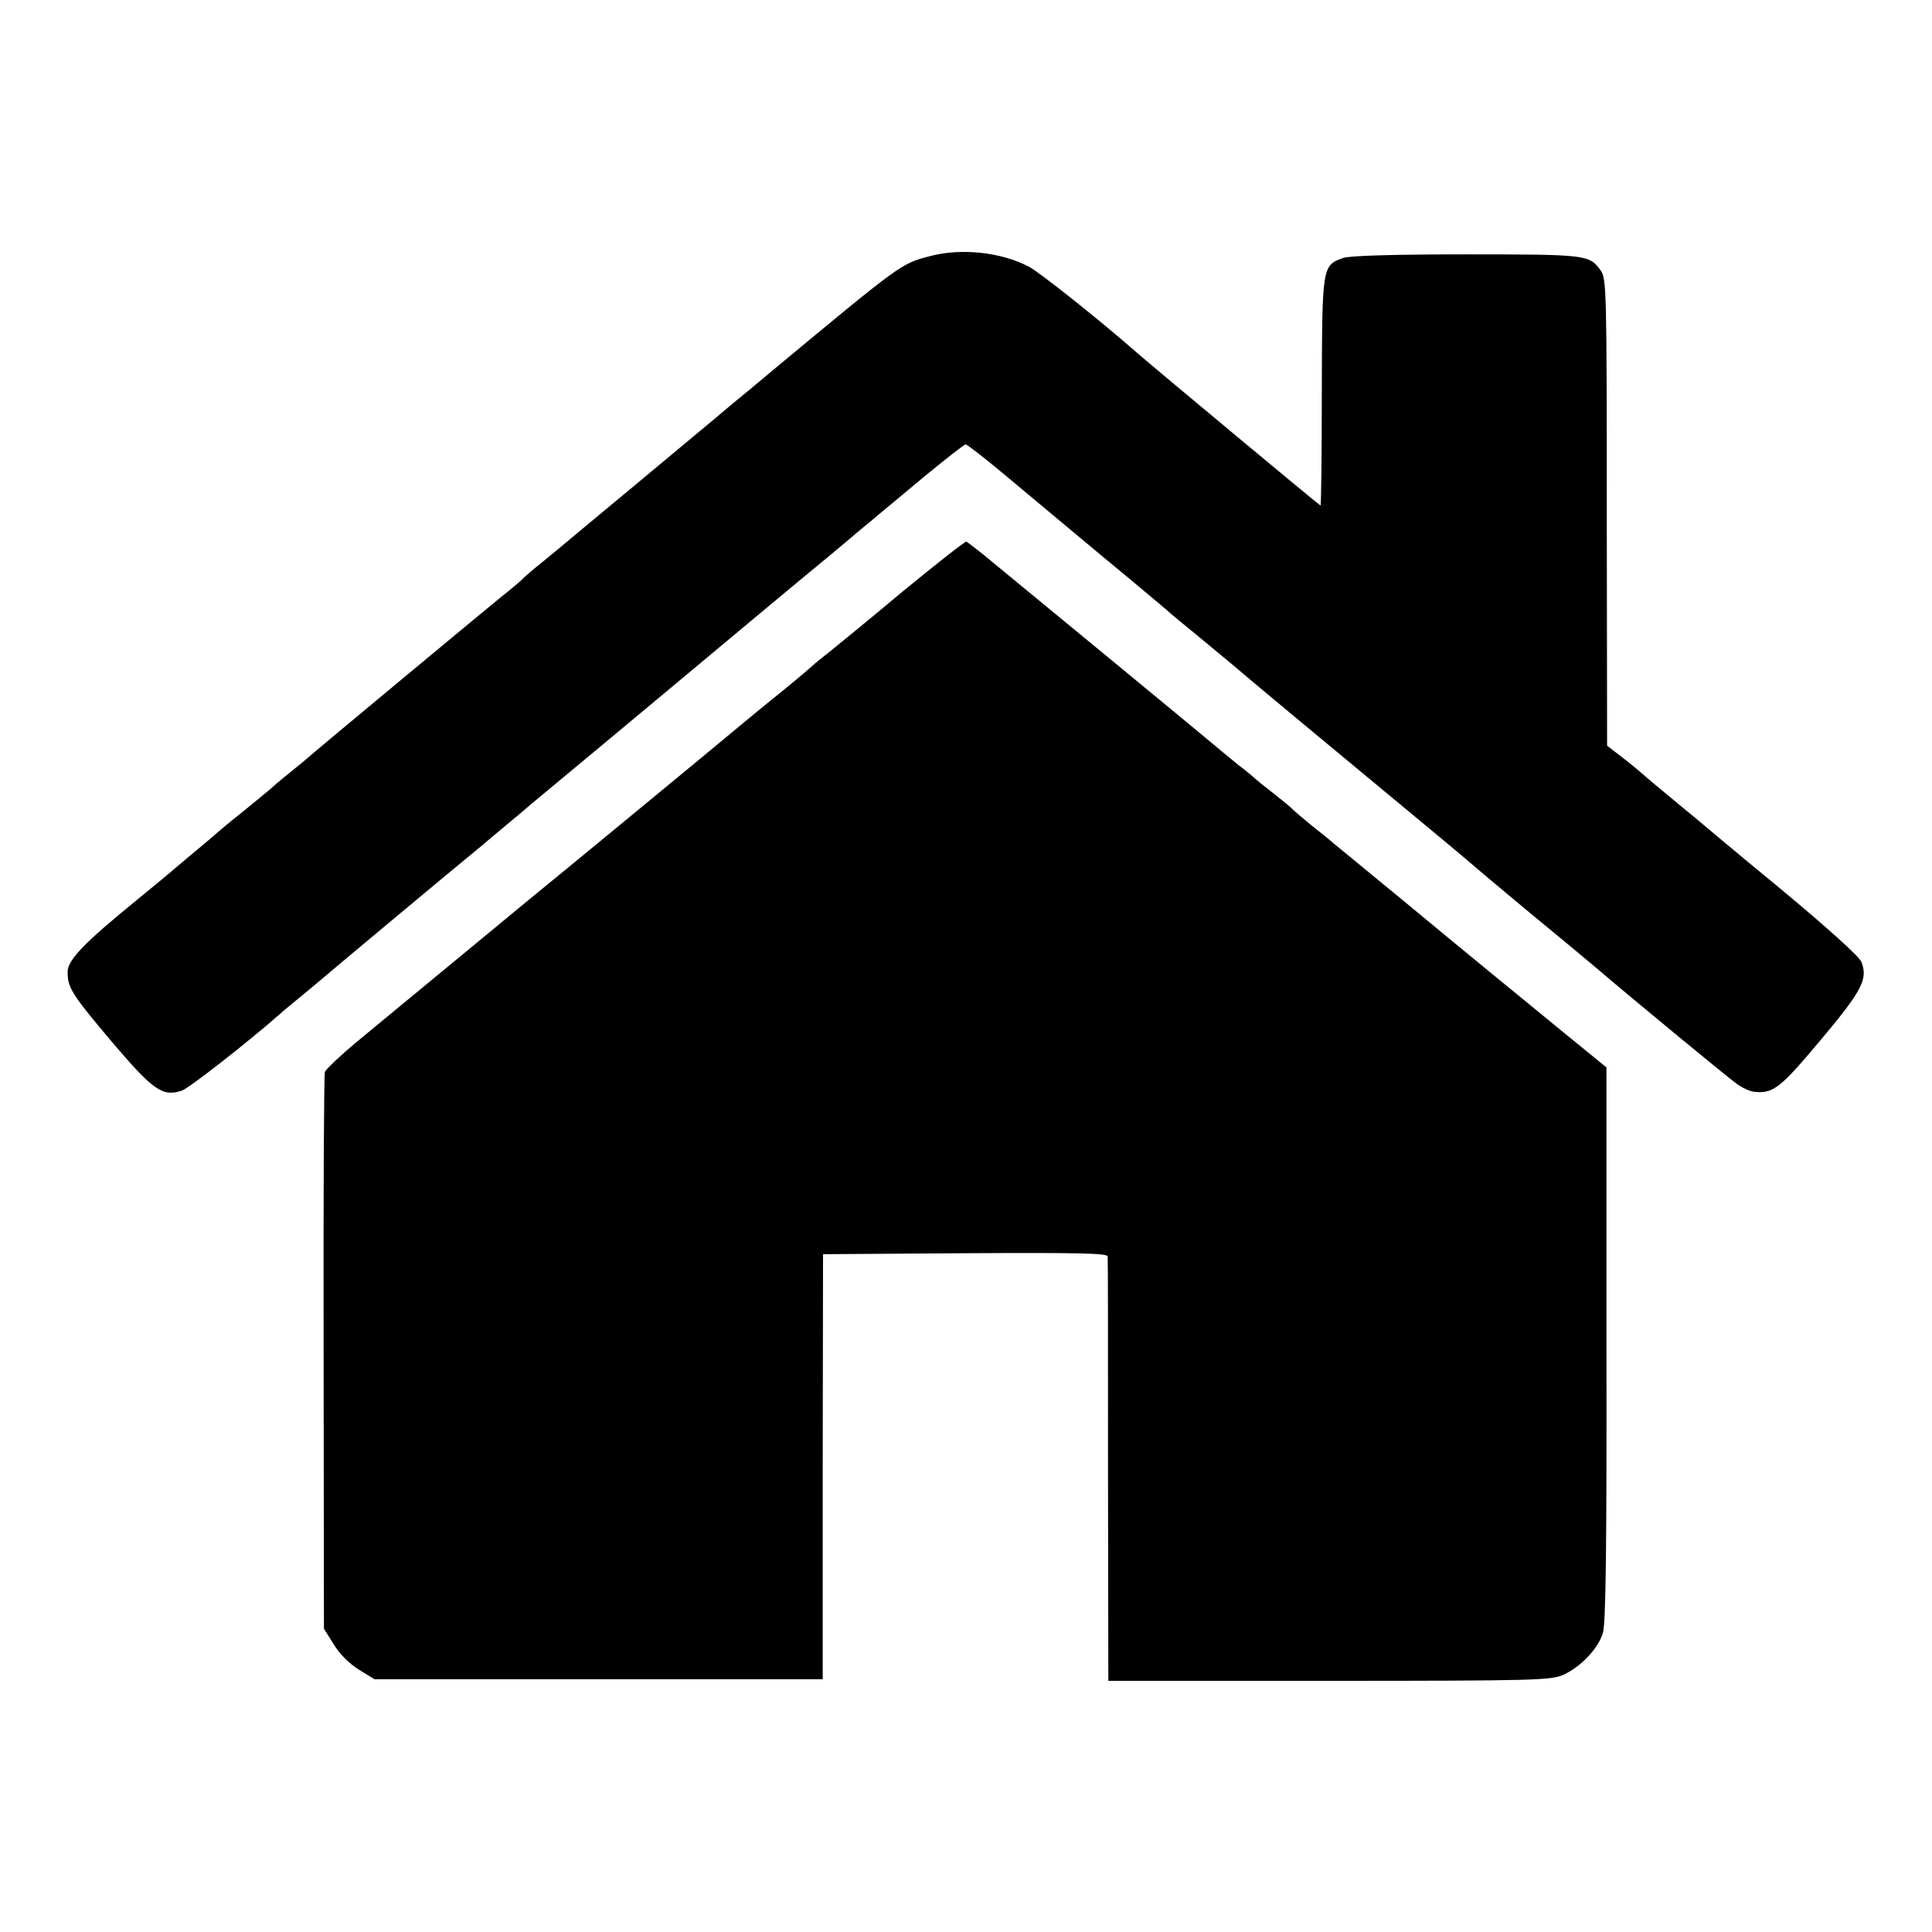 <?xml version="1.0" standalone="no"?>
<!DOCTYPE svg PUBLIC "-//W3C//DTD SVG 20010904//EN"
 "http://www.w3.org/TR/2001/REC-SVG-20010904/DTD/svg10.dtd">
<svg version="1.0" xmlns="http://www.w3.org/2000/svg"
 width="600pt" height="600pt" viewBox="0 0 600 600"
 preserveAspectRatio="xMidYMid meet">
<g transform="translate(0,600) scale(0.1,-0.1)"
fill="#000000" stroke="none">
<path d="M2890 5205 c-93 -24 -90 -23 -495 -359 -22 -19 -60 -50 -85 -71 -25
-20 -65 -54 -90 -75 -25 -21 -133 -111 -240 -200 -107 -89 -206 -171 -220
-183 -14 -12 -48 -40 -75 -62 -28 -22 -54 -45 -60 -51 -5 -6 -37 -33 -70 -59
-59 -48 -585 -485 -595 -495 -3 -3 -26 -22 -52 -43 -26 -21 -53 -43 -60 -50
-7 -7 -49 -41 -93 -77 -44 -35 -82 -67 -85 -70 -3 -3 -32 -28 -65 -55 -33 -28
-65 -54 -71 -60 -6 -5 -55 -46 -109 -90 -161 -131 -215 -186 -215 -223 0 -50
13 -70 137 -217 129 -152 158 -172 218 -152 23 8 212 156 309 242 6 6 36 30
66 55 30 25 57 47 60 50 4 4 378 317 505 421 11 10 43 36 70 59 28 23 59 49
70 59 22 18 428 356 460 383 68 57 419 350 460 383 26 22 69 57 94 79 25 21
55 45 66 55 11 9 75 62 143 119 68 56 127 102 131 102 4 0 57 -41 117 -91 60
-50 196 -164 303 -253 107 -88 199 -166 205 -171 6 -6 49 -42 96 -80 103 -85
129 -107 144 -120 11 -10 285 -238 576 -479 80 -66 147 -123 150 -126 3 -3 75
-63 160 -134 85 -70 178 -147 205 -170 123 -105 413 -344 440 -363 17 -12 41
-23 55 -24 58 -5 79 12 205 162 129 154 146 188 126 241 -6 17 -104 105 -253
229 -134 110 -254 211 -268 223 -14 11 -50 41 -80 66 -30 25 -64 53 -75 63
-11 10 -41 35 -67 55 l-47 36 -1 725 c0 689 -1 727 -19 751 -35 49 -43 50
-417 50 -225 0 -362 -4 -382 -11 -66 -23 -66 -25 -67 -416 0 -194 -2 -353 -4
-353 -3 0 -500 414 -566 471 -116 102 -307 254 -340 271 -86 45 -210 58 -305
33z"/>
<path d="M2802 4162 c-105 -88 -208 -172 -228 -188 -20 -16 -42 -33 -48 -39
-22 -20 -83 -71 -126 -105 -46 -37 -154 -127 -230 -190 -47 -39 -441 -364
-520 -428 -39 -32 -252 -208 -545 -450 -49 -41 -92 -82 -96 -91 -3 -9 -5 -401
-4 -872 l1 -857 30 -48 c18 -30 48 -60 78 -79 l49 -30 696 0 696 0 0 660 1
660 442 3 c350 2 442 0 442 -10 1 -7 1 -307 1 -665 l1 -653 686 0 c647 0 689
2 728 19 54 25 108 82 122 130 9 28 12 272 11 897 l0 859 -141 115 c-129 106
-166 136 -193 158 -10 8 -282 232 -320 264 -11 9 -54 44 -95 78 -41 34 -84 69
-95 78 -11 10 -42 35 -70 57 -27 22 -54 45 -60 51 -5 6 -32 28 -60 50 -27 21
-52 41 -55 44 -3 3 -27 24 -55 45 -27 22 -61 50 -75 62 -23 20 -624 515 -719
593 -24 19 -46 36 -50 38 -4 1 -93 -69 -199 -156z"/>
</g>
</svg>
